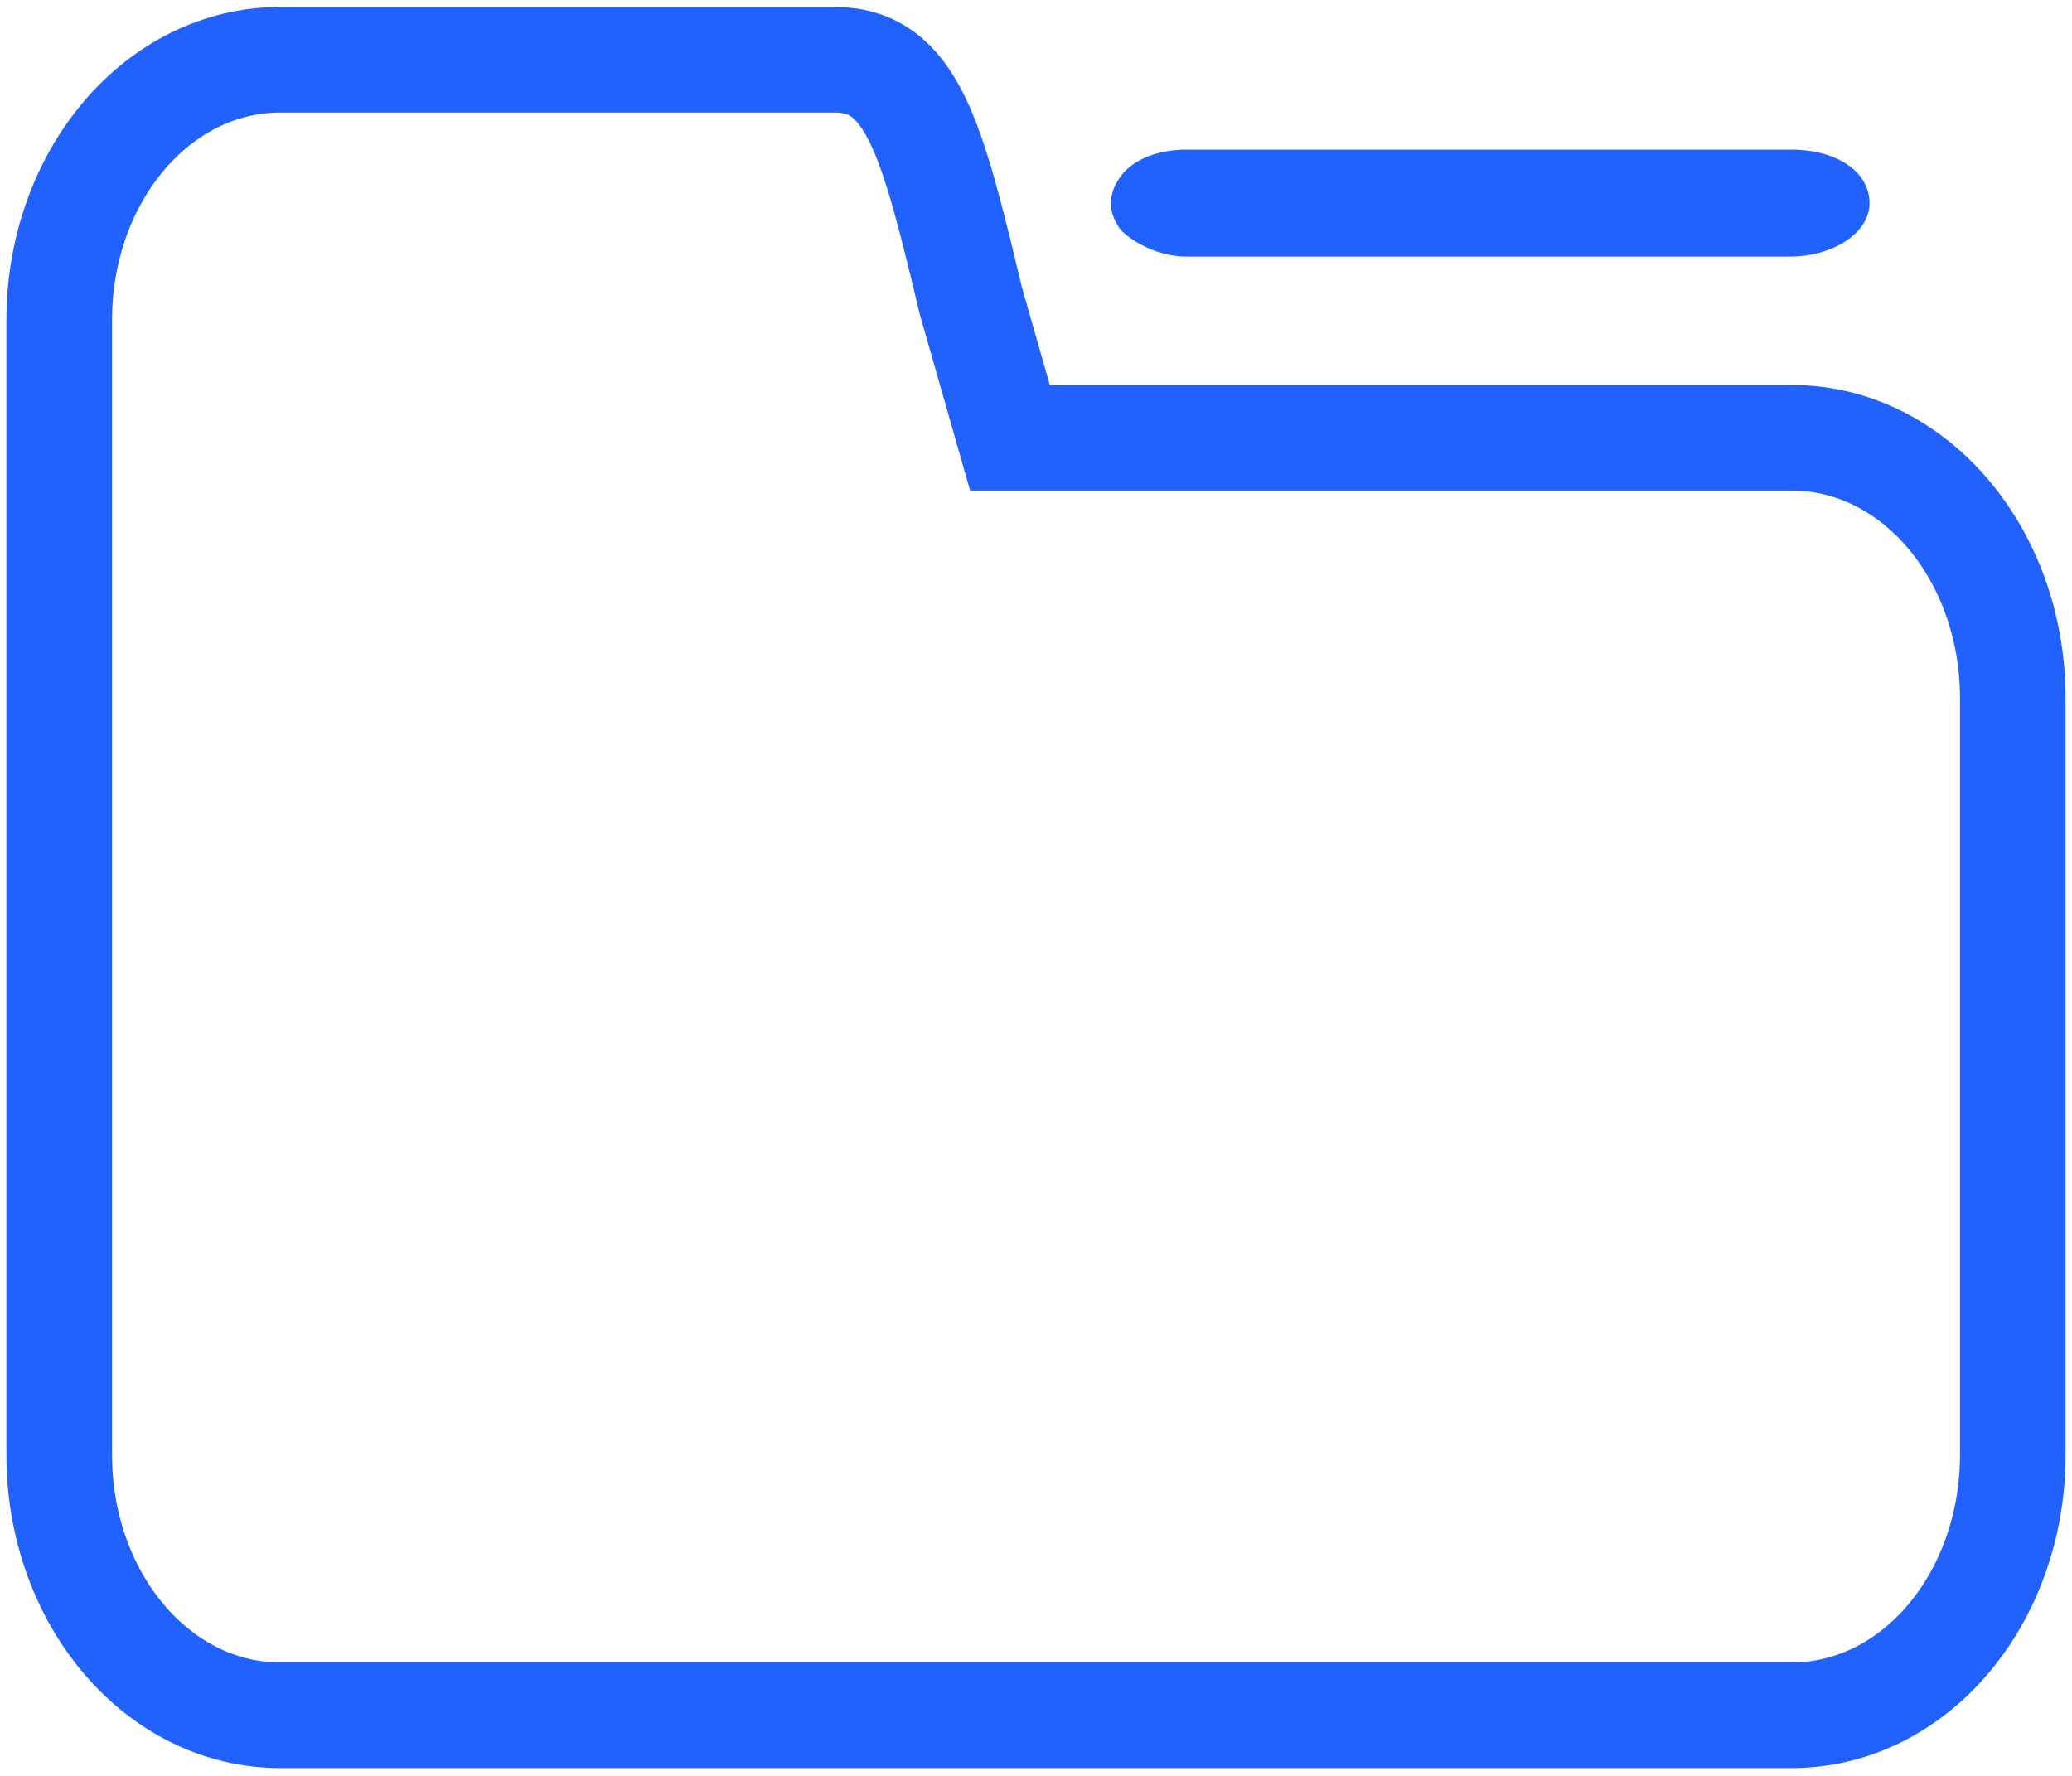 <?xml version="1.0" encoding="UTF-8"?>
<svg width="35px" height="30px" viewBox="0 0 35 30" version="1.1" xmlns="http://www.w3.org/2000/svg" xmlns:xlink="http://www.w3.org/1999/xlink">
    <!-- Generator: Sketch 59.1 (86144) - https://sketch.com -->
    <title>项目交付文档备份</title>
    <desc>Created with Sketch.</desc>
    <g id="页面-1" stroke="none" stroke-width="1" fill="none" fill-rule="evenodd">
        <g id="落地页-网站开发" transform="translate(-1126, -3630)" fill-rule="nonzero">
            <g id="项目交付文档备份" transform="translate(1127, 3631)">
                <path d="M19.03,3.334 L29.26,3.334 C29.92,3.334 30.58,2.958 30.58,2.431 C30.58,1.904 30.03,1.528 29.26,1.528 L19.03,1.528 C18.59,1.528 18.15,1.678 17.93,1.979 C17.71,2.28 17.71,2.582 17.93,2.883 C18.15,3.108 18.59,3.334 19.03,3.334 L19.03,3.334 Z" id="路径" fill="#2161FD"></path>
                <path d="M29.26,6.395 L16.06,6.395 L15.4,4.083 C14.74,1.33 14.41,0.009 13.09,0.009 L3.74,0.009 C1.65,0.009 0,1.991 0,4.413 L0,23.572 C0,25.994 1.65,27.976 3.74,27.976 L29.26,27.976 C31.35,27.976 33,25.994 33,23.572 L33,10.799 C33,8.377 31.35,6.395 29.26,6.395 Z" id="路径" stroke="#2161FD" stroke-width="1.784"></path>
            </g>
        </g>
    </g>
</svg>